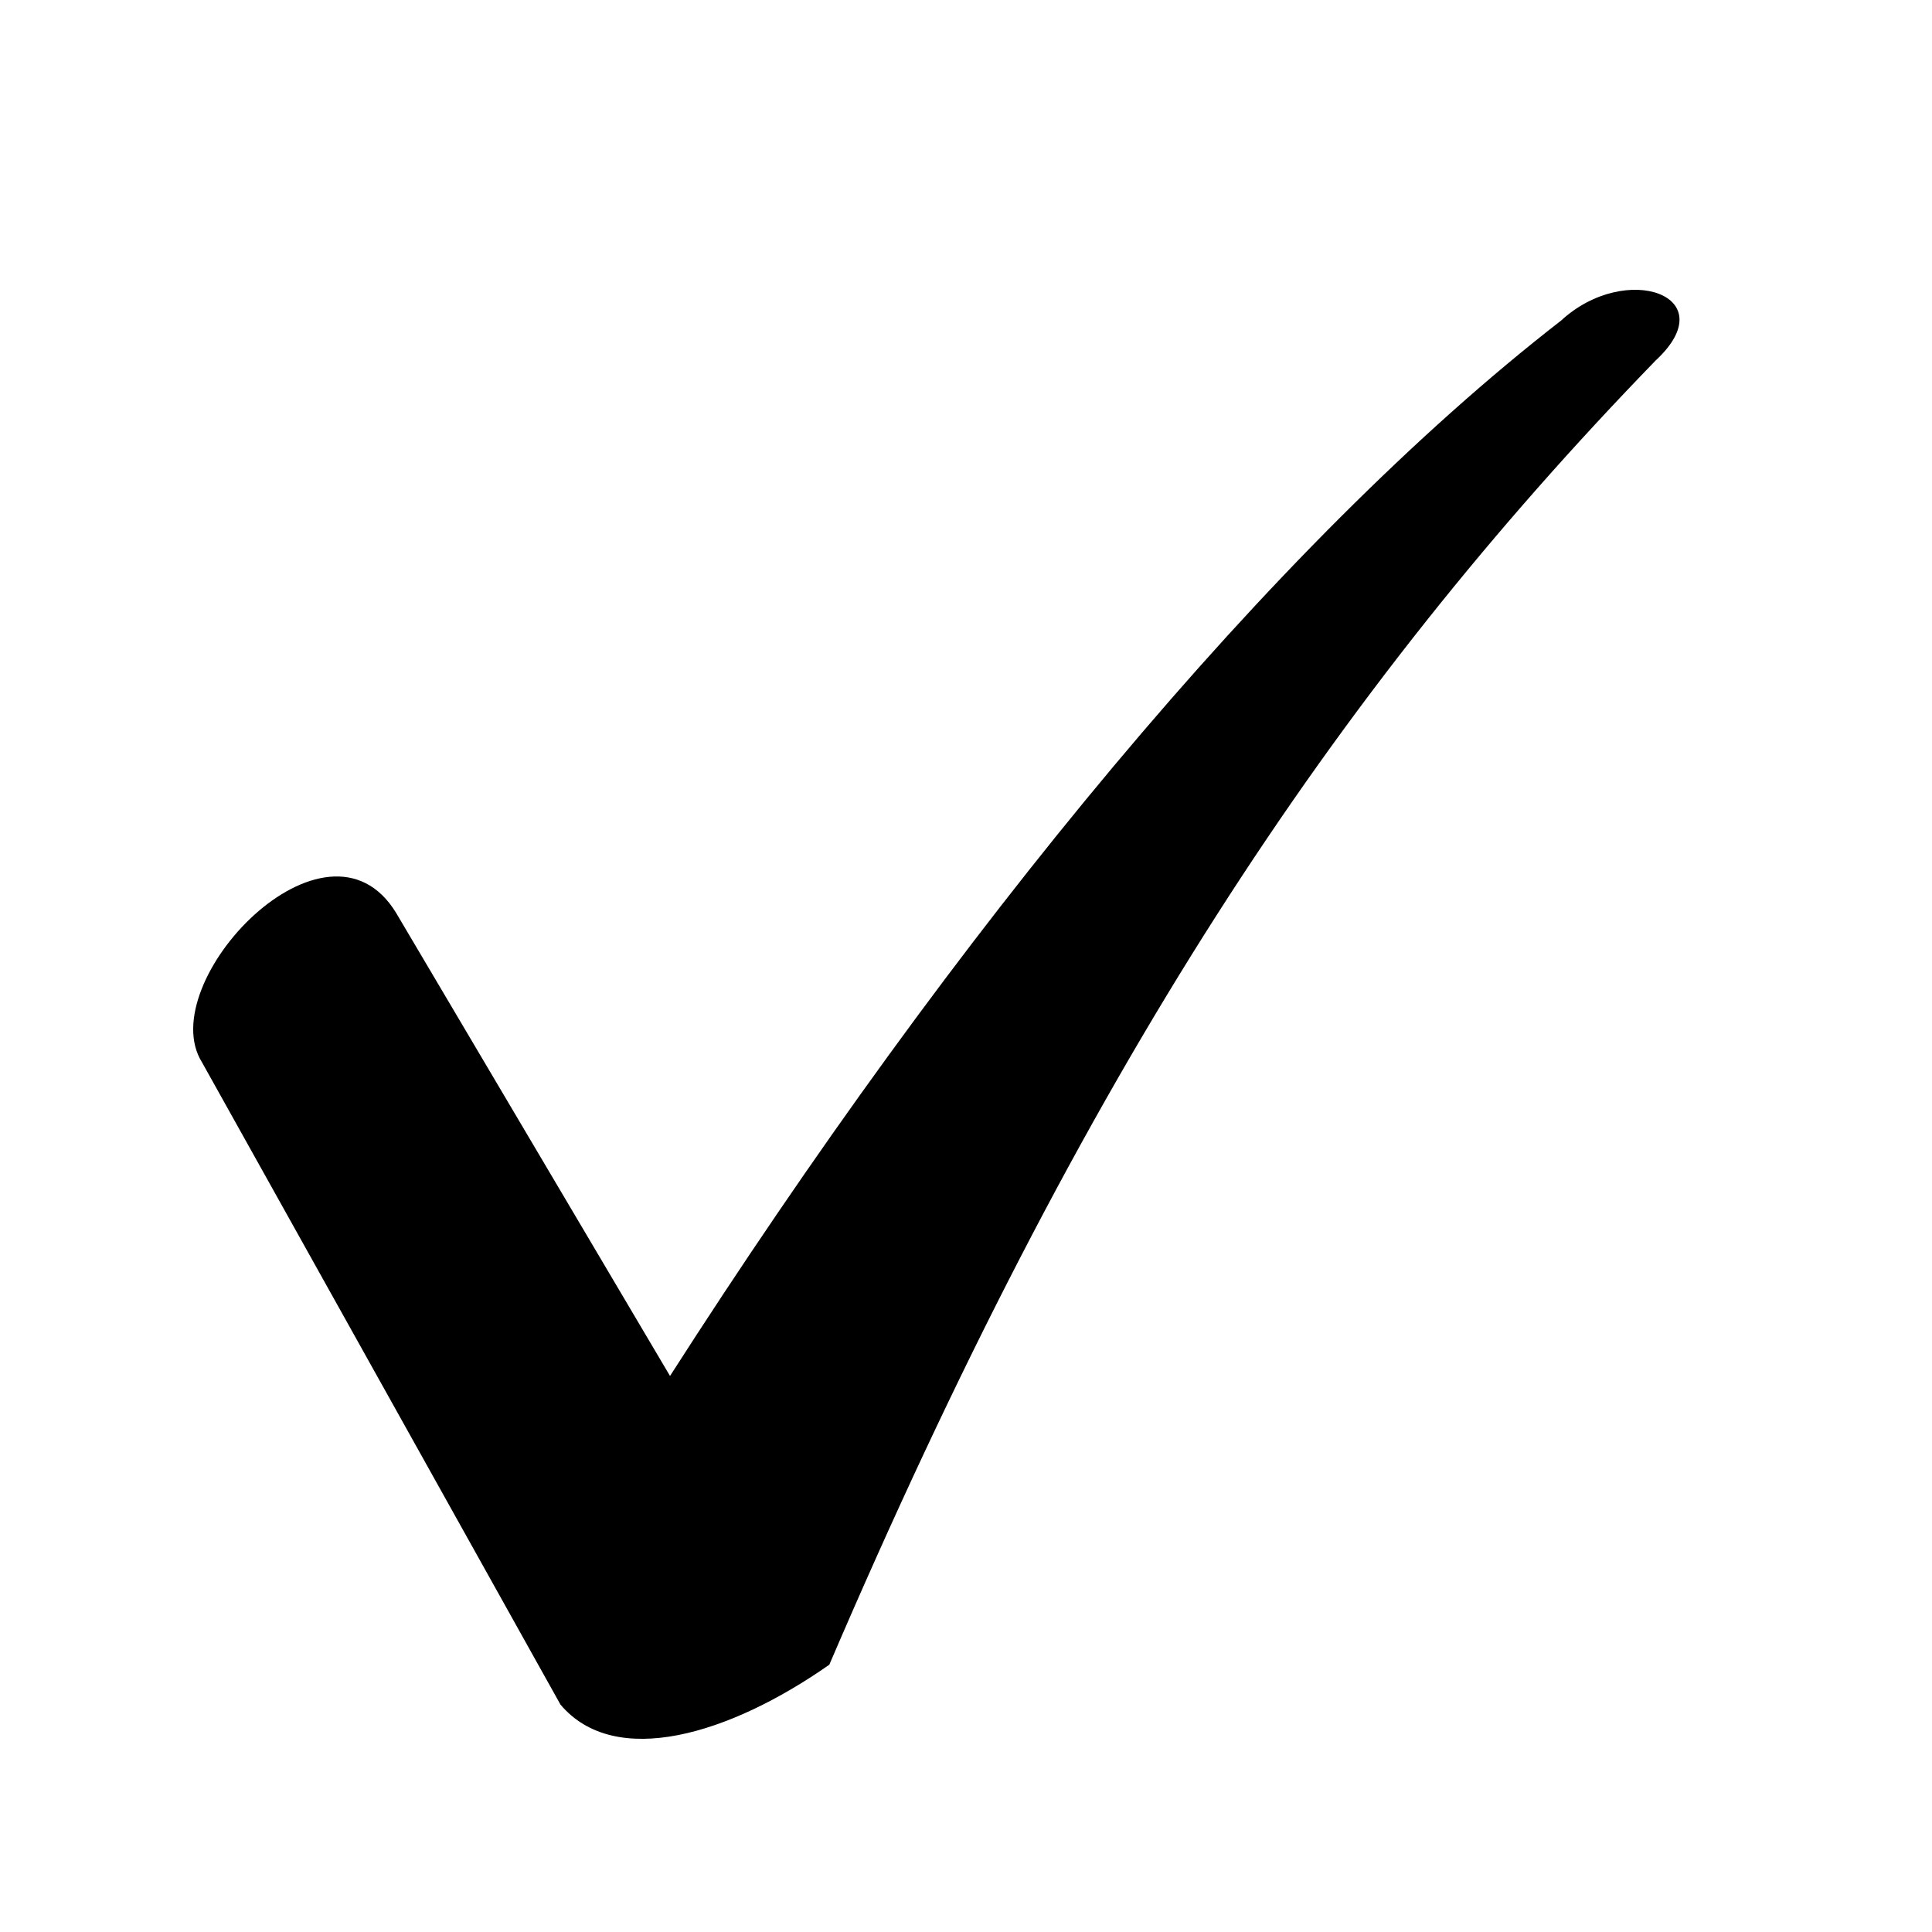 <svg xmlns="http://www.w3.org/2000/svg" fill="none" viewBox="0 0 20 20" height="20" width="20">
<path fill="black" d="M4.101 9.451L6.936 14.244C9.873 9.658 13.172 5.637 16.161 3.318C16.831 2.7 17.862 3.061 17.14 3.731C13.79 7.184 11.214 11.101 8.585 17.233C7.554 17.955 6.369 18.316 5.802 17.646L2.091 10.997C1.576 10.173 3.38 8.266 4.101 9.451L4.101 9.451Z"></path>
</svg>

